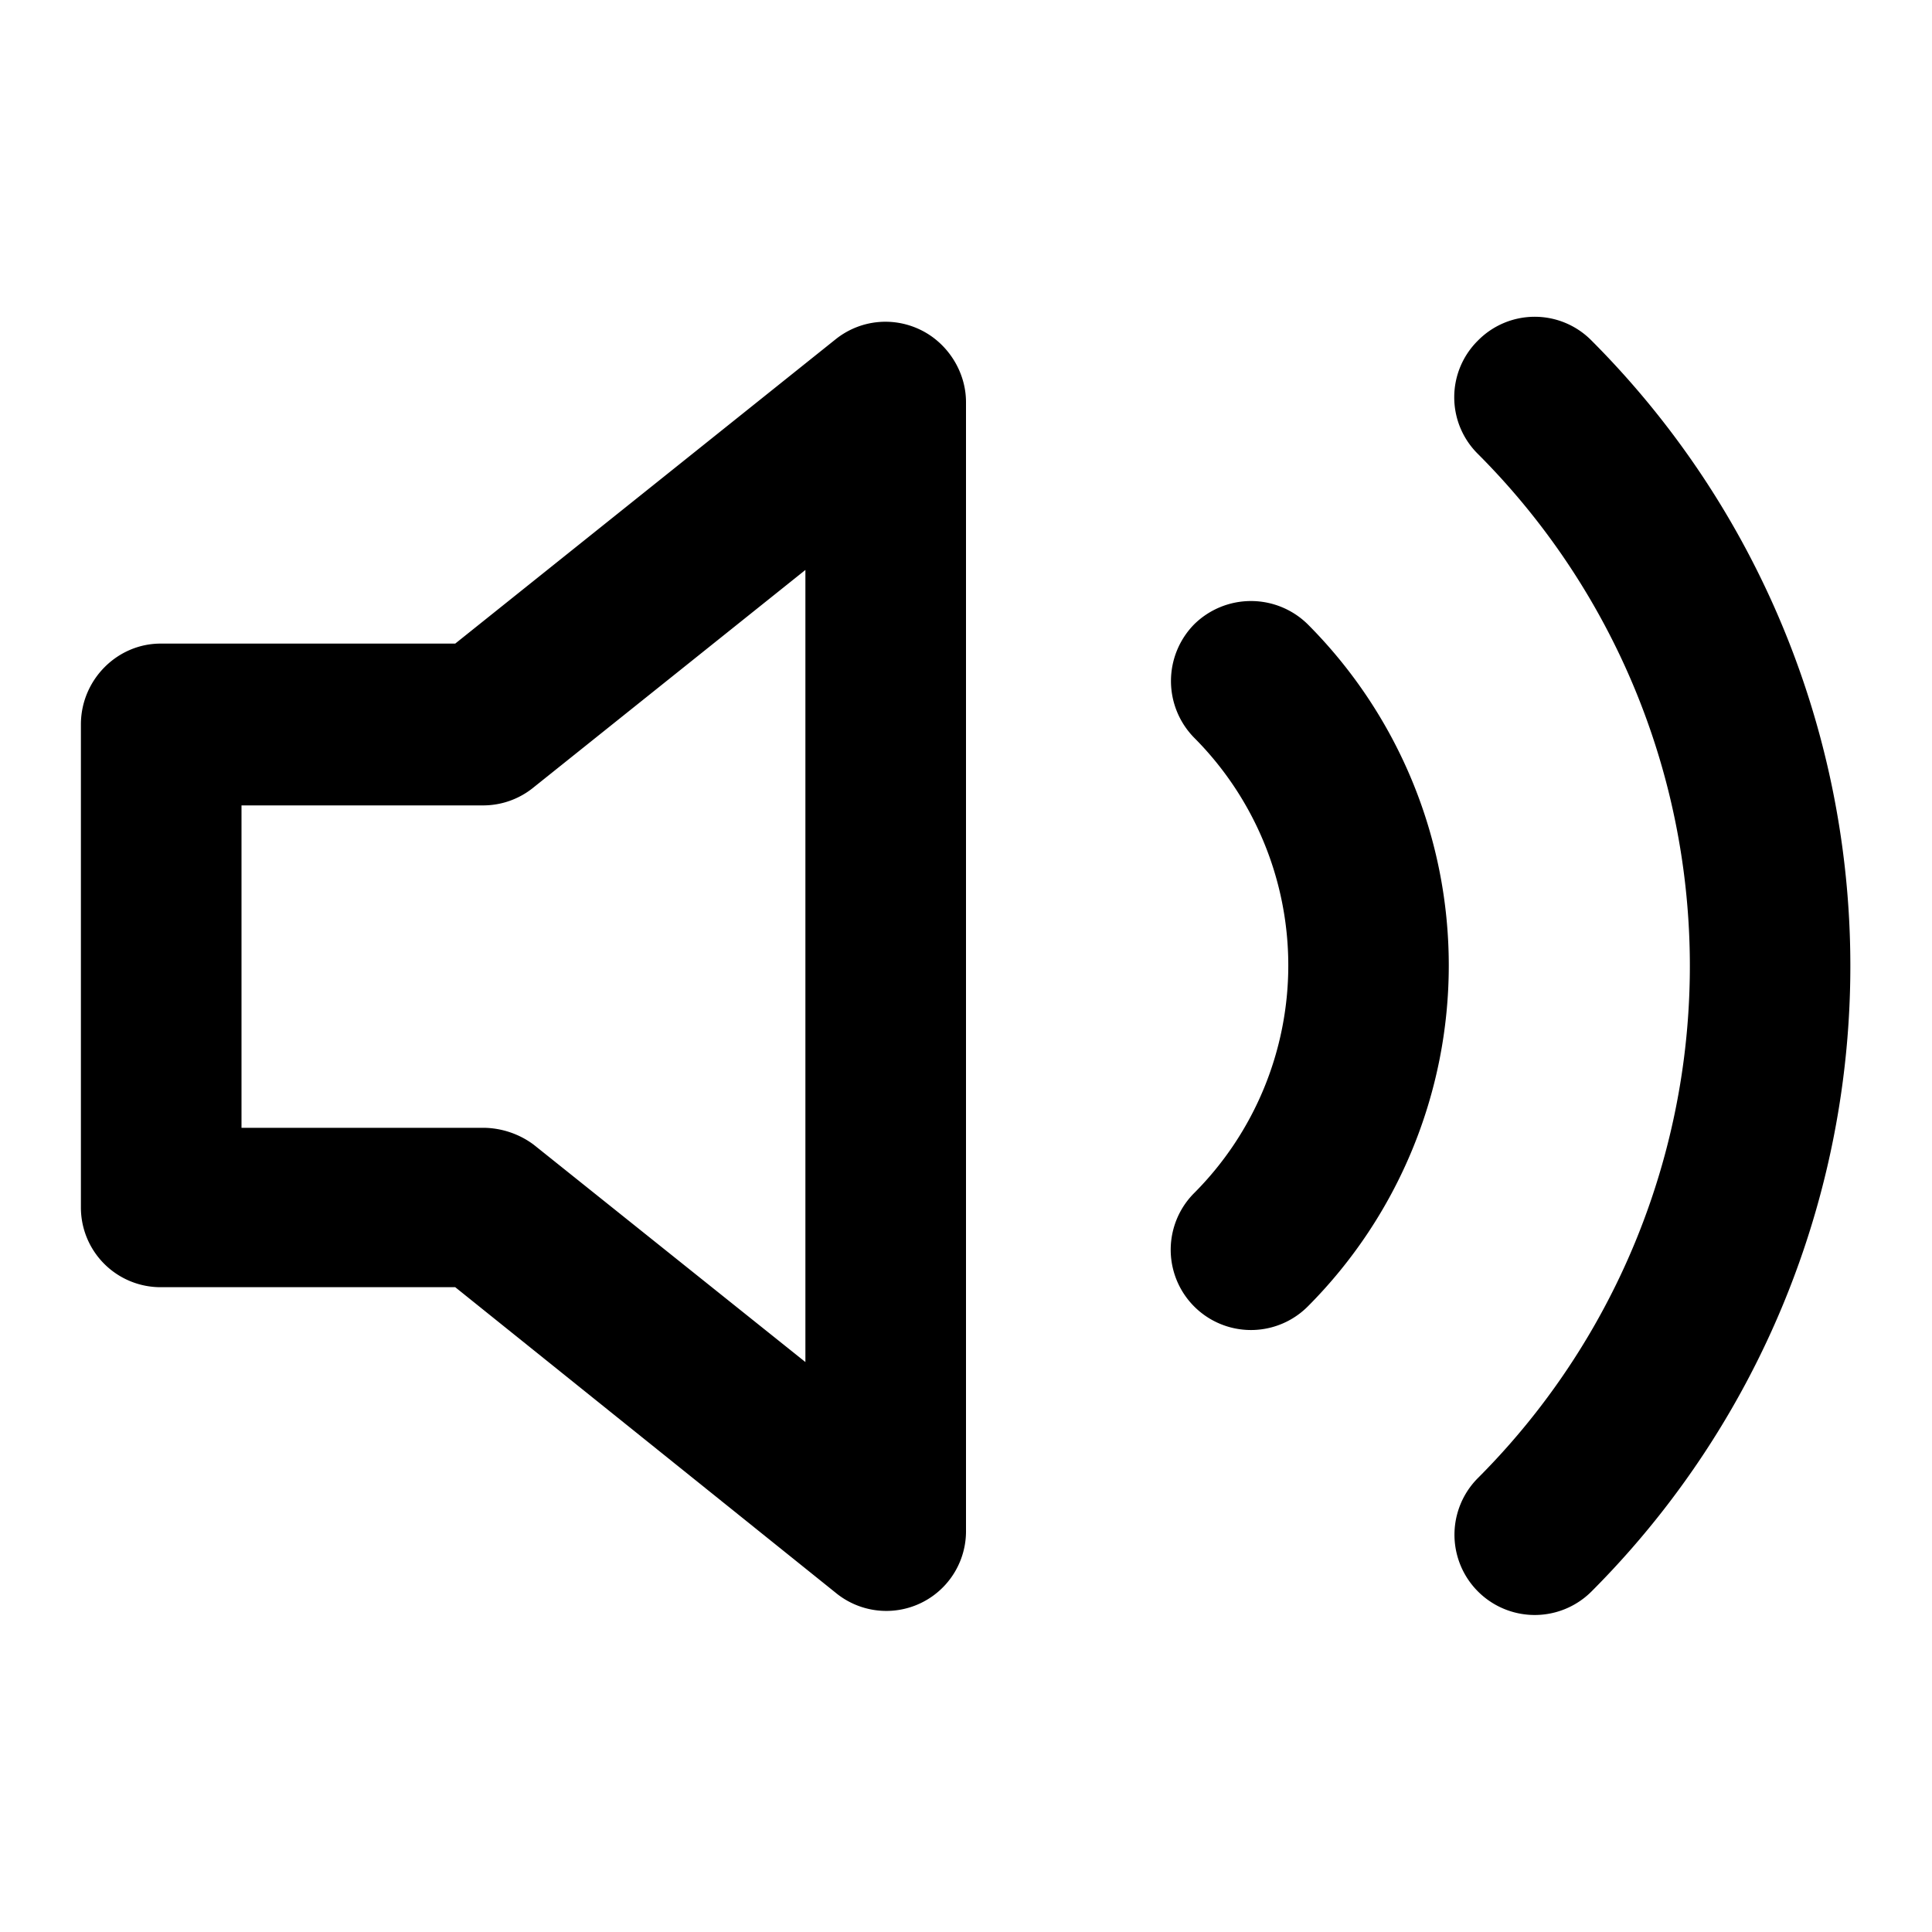 <svg xmlns="http://www.w3.org/2000/svg" width="16" height="16" fill="none" viewBox="0 0 16 16"><g fill="#000" fill-rule="evenodd" clip-rule="evenodd"><path d="M7.62 2.73c.23.11.38.35.38.6v9.34a.66.66 0 0 1-1.08.52l-3.15-2.53H1.33A.66.66 0 0 1 .67 10V6c0-.37.3-.67.66-.67h2.44l3.15-2.52c.2-.16.47-.19.7-.08Zm-.95 1.99-2.25 1.8a.66.66 0 0 1-.42.15H2v2.67h2c.15 0 .3.05.42.14l2.25 1.8V4.72Zm3.22.45a.67.67 0 0 1 .94 0 4 4 0 0 1 0 5.65.66.66 0 0 1-.94-.94 2.67 2.67 0 0 0 0-3.77.67.67 0 0 1 0-.94Z"/><path d="M12.24 2.82a.66.66 0 0 1 .94 0 7.33 7.33 0 0 1 0 10.36.66.66 0 0 1-.94-.94 6 6 0 0 0 0-8.48.66.66 0 0 1 0-.94Z"/></g></svg>